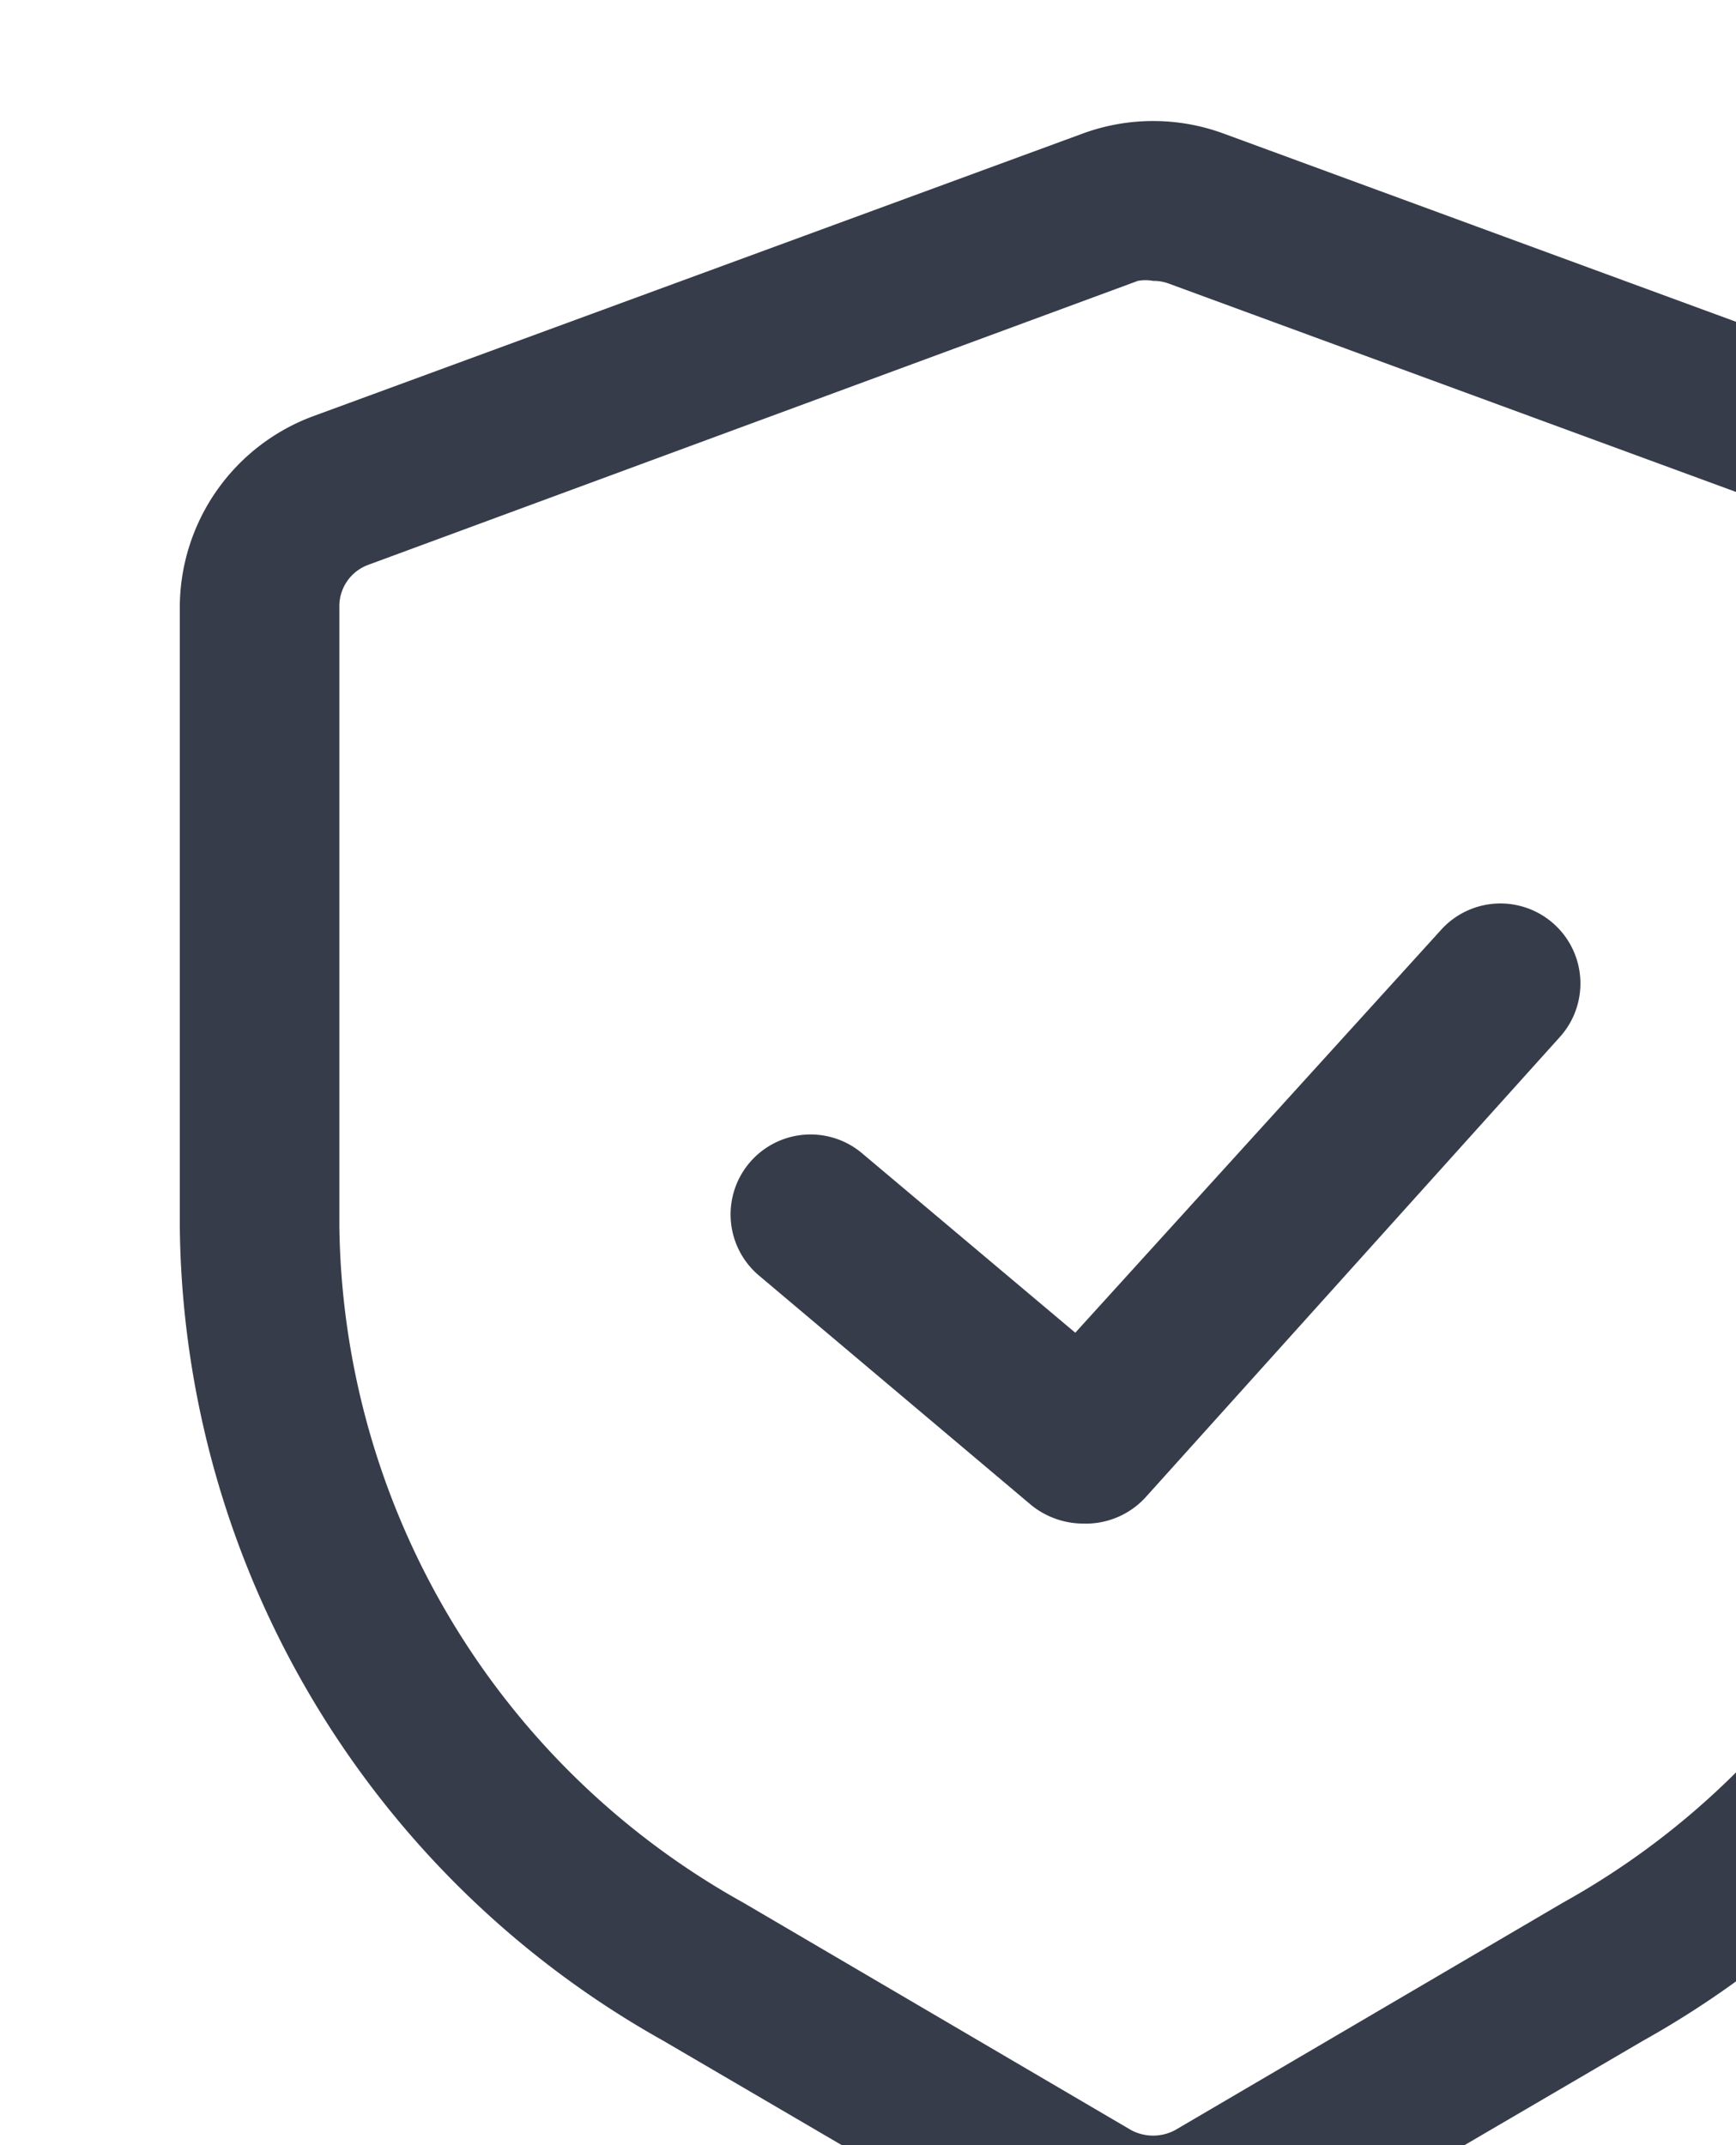 <svg xmlns="http://www.w3.org/2000/svg" xmlns:xlink="http://www.w3.org/1999/xlink" width="140" height="173" viewBox="0 0 140 173"><defs><clipPath id="clip-path"><path id="Rectangle_373" data-name="Rectangle 373" d="M0,0H140a0,0,0,0,1,0,0V162a11,11,0,0,1-11,11H0a0,0,0,0,1,0,0V0A0,0,0,0,1,0,0Z" transform="translate(810 2637)" fill="none" stroke="#707070" stroke-width="1"></path></clipPath></defs><g id="Mask_Group_40" data-name="Mask Group 40" transform="translate(-810 -2637)" clip-path="url(#clip-path)"><g id="secure-shield-password-protect-safe-svgrepo-com" transform="translate(822.25 2646.383)"><path id="Path_771" data-name="Path 771" d="M80.746,175.717a15.8,15.8,0,0,1-8.287-2.265L41.215,155.179A76.128,76.128,0,0,1,2.25,89.552V39.623A16.471,16.471,0,0,1,13.008,24.181l62.076-22.8a16.471,16.471,0,0,1,11.324,0l62.076,22.8a16.471,16.471,0,0,1,10.758,15.442V89.552a76.128,76.128,0,0,1-38.965,65.628L89.033,173.452a15.8,15.8,0,0,1-8.287,2.265Zm0-162.448a3.449,3.449,0,0,0-1.235,0L17.434,36.174a3.552,3.552,0,0,0-2.316,3.449V89.552A63.312,63.312,0,0,0,47.7,144.061l31.244,18.324a3.758,3.758,0,0,0,3.6,0l31.244-18.324h0a63.312,63.312,0,0,0,32.582-54.51V39.623a3.552,3.552,0,0,0-2.316-3.346l-62.076-22.8a3.449,3.449,0,0,0-1.235-.206Z" transform="translate(0 0)" fill="#373c4b"></path><path id="Path_772" data-name="Path 772" d="M39.326,62.592A6.691,6.691,0,0,1,35.156,61.1L13.177,42.569a6.449,6.449,0,0,1,8.287-9.883L38.708,47.2,68.15,14.774a6.451,6.451,0,1,1,9.574,8.647L44.37,60.481A6.537,6.537,0,0,1,39.326,62.592Z" transform="translate(35.758 50.895)" fill="#373c4b"></path></g></g></svg>